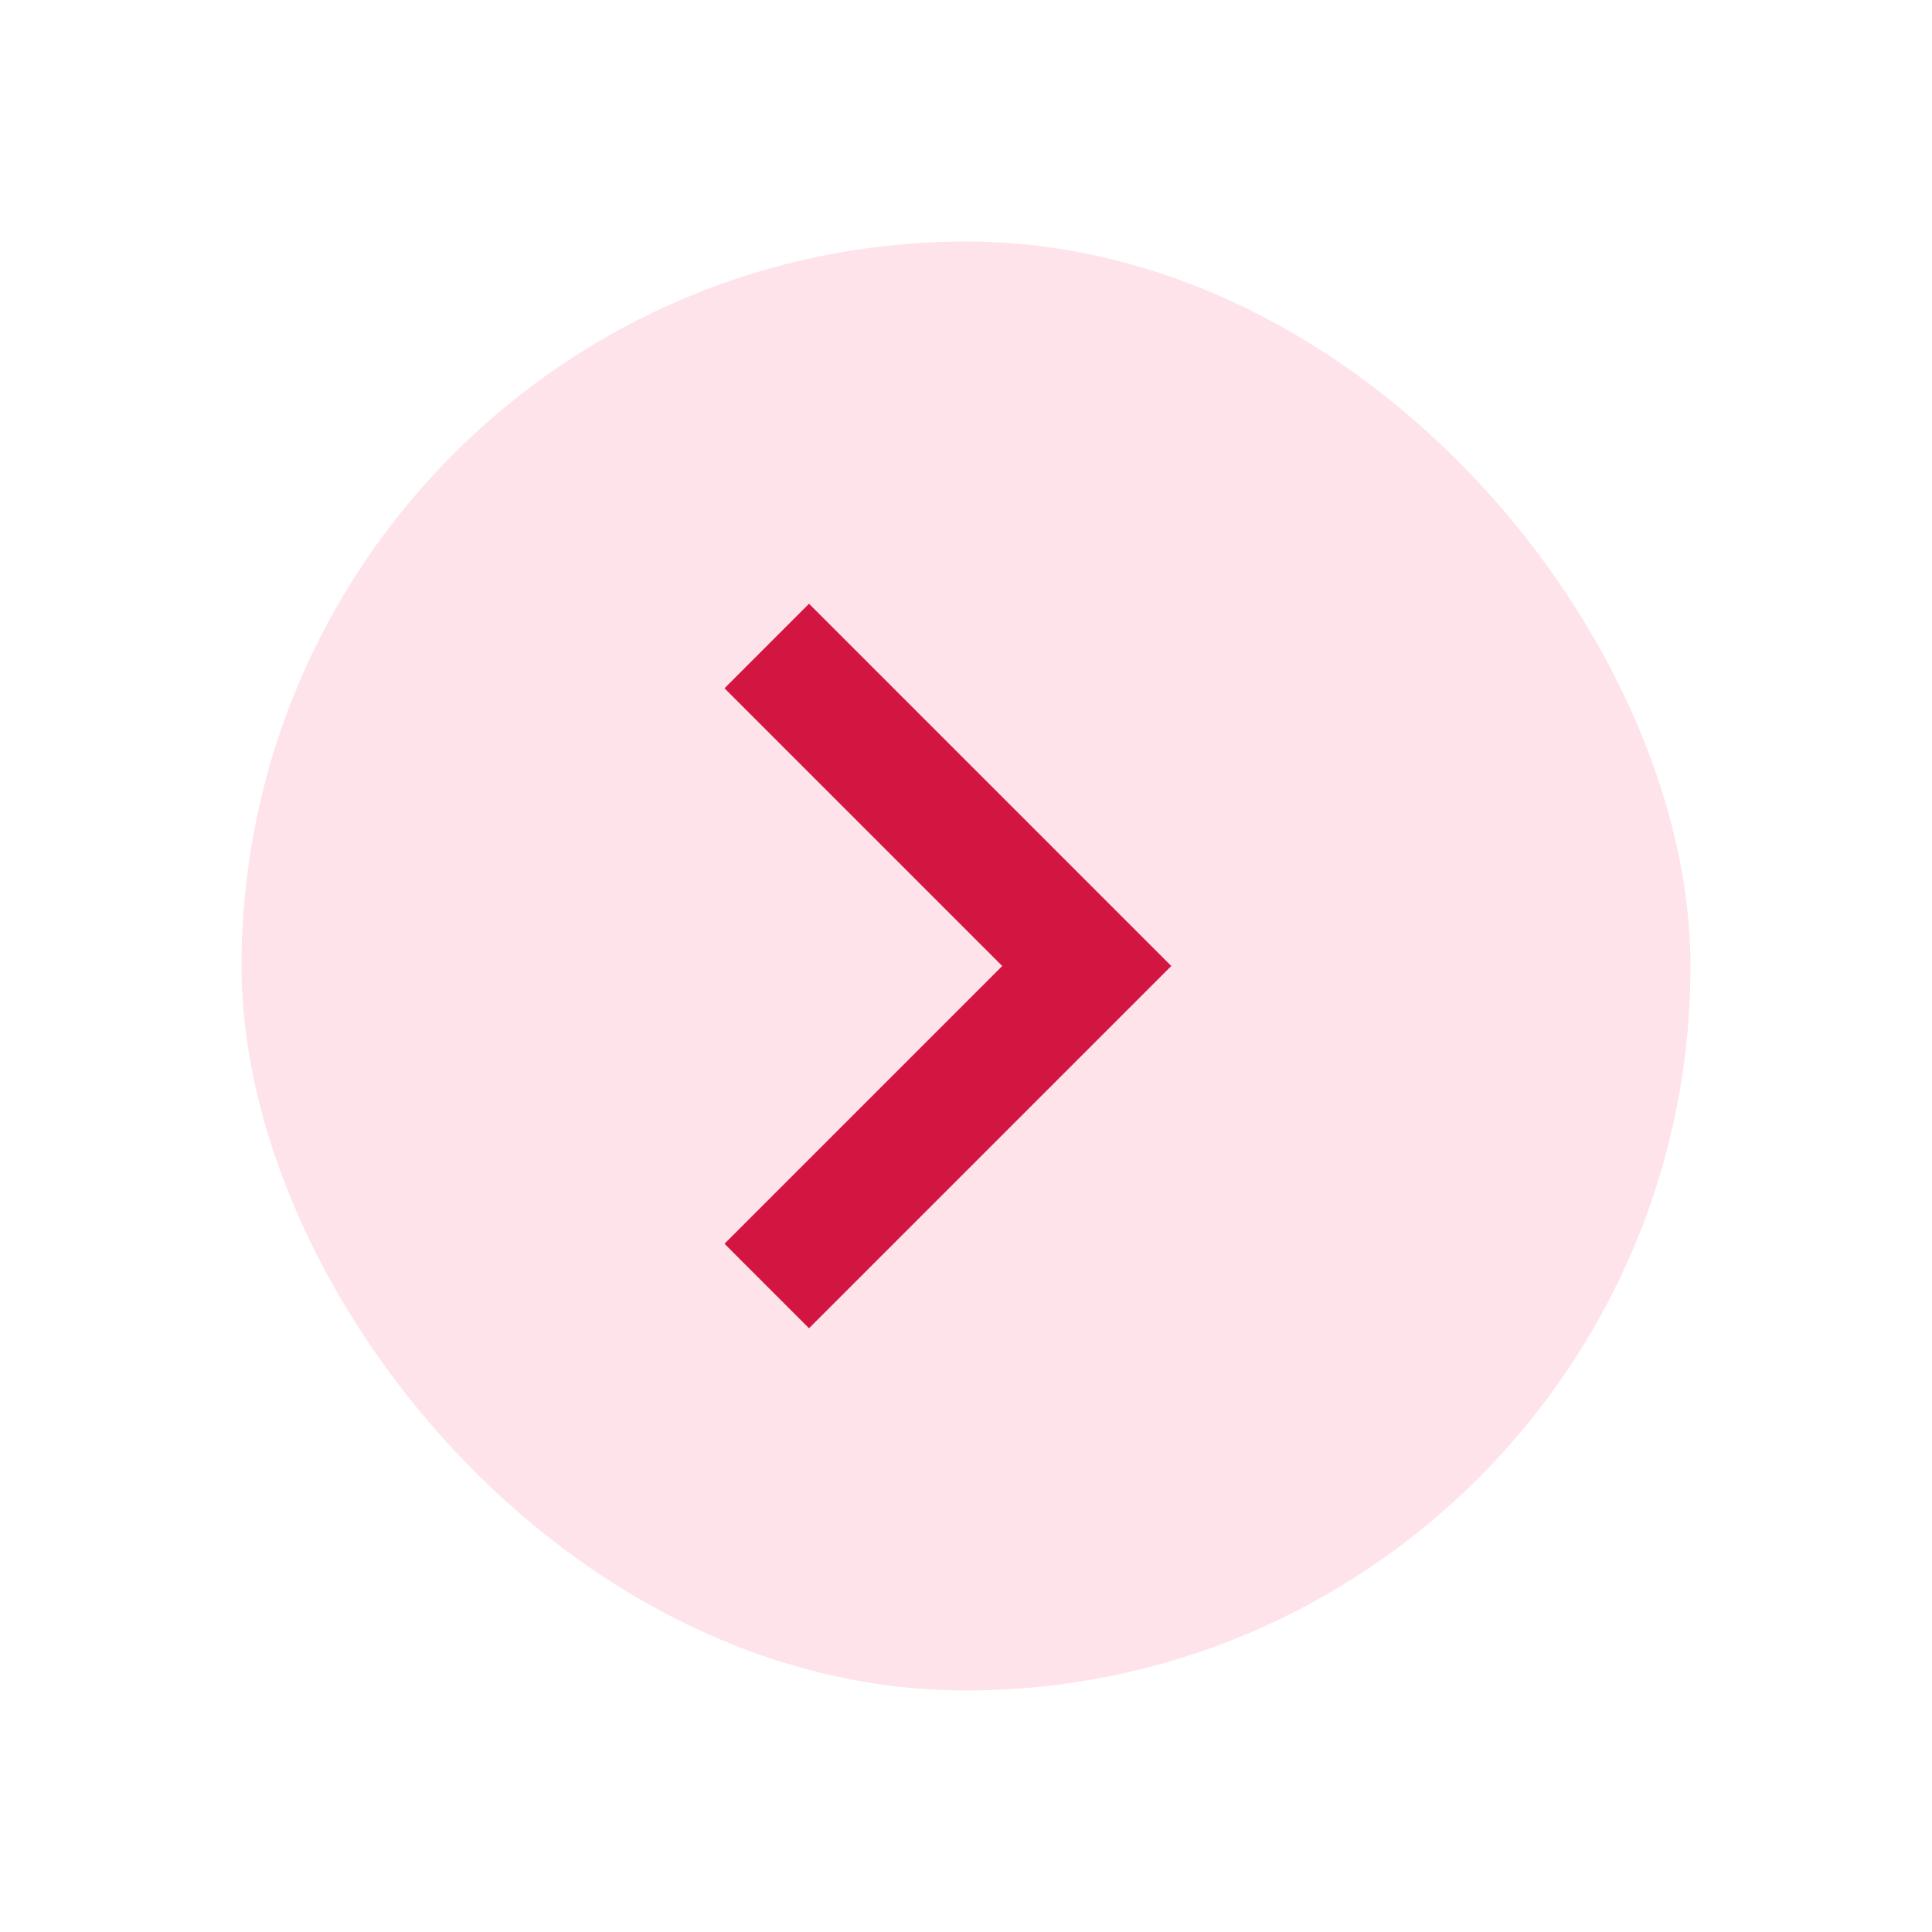 <?xml version="1.0" encoding="utf-8"?>
<svg xmlns="http://www.w3.org/2000/svg" fill="none" height="100%" overflow="visible" preserveAspectRatio="none" style="display: block;" viewBox="0 0 32 32" width="100%">
<g filter="url(#filter0_d_0_606)" id="chevron_forward_24dp_1F1F1F_FILL0_wght400_GRAD0_opsz24 1">
<rect fill="#FEE4EA" height="24" rx="12" width="24" x="4"/>
<path d="M16.6 12L12 7.4L13.4 6L19.4 12L13.4 18L12 16.6L16.6 12Z" fill="#D21541" id="Vector"/>
</g>
<defs>
<filter color-interpolation-filters="sRGB" filterUnits="userSpaceOnUse" height="32" id="filter0_d_0_606" width="32" x="0" y="0">
<feFlood flood-opacity="0" result="BackgroundImageFix"/>
<feColorMatrix in="SourceAlpha" result="hardAlpha" type="matrix" values="0 0 0 0 0 0 0 0 0 0 0 0 0 0 0 0 0 0 127 0"/>
<feOffset dy="4"/>
<feGaussianBlur stdDeviation="2"/>
<feComposite in2="hardAlpha" operator="out"/>
<feColorMatrix type="matrix" values="0 0 0 0 0 0 0 0 0 0 0 0 0 0 0 0 0 0 0.25 0"/>
<feBlend in2="BackgroundImageFix" mode="normal" result="effect1_dropShadow_0_606"/>
<feBlend in="SourceGraphic" in2="effect1_dropShadow_0_606" mode="normal" result="shape"/>
</filter>
</defs>
</svg>